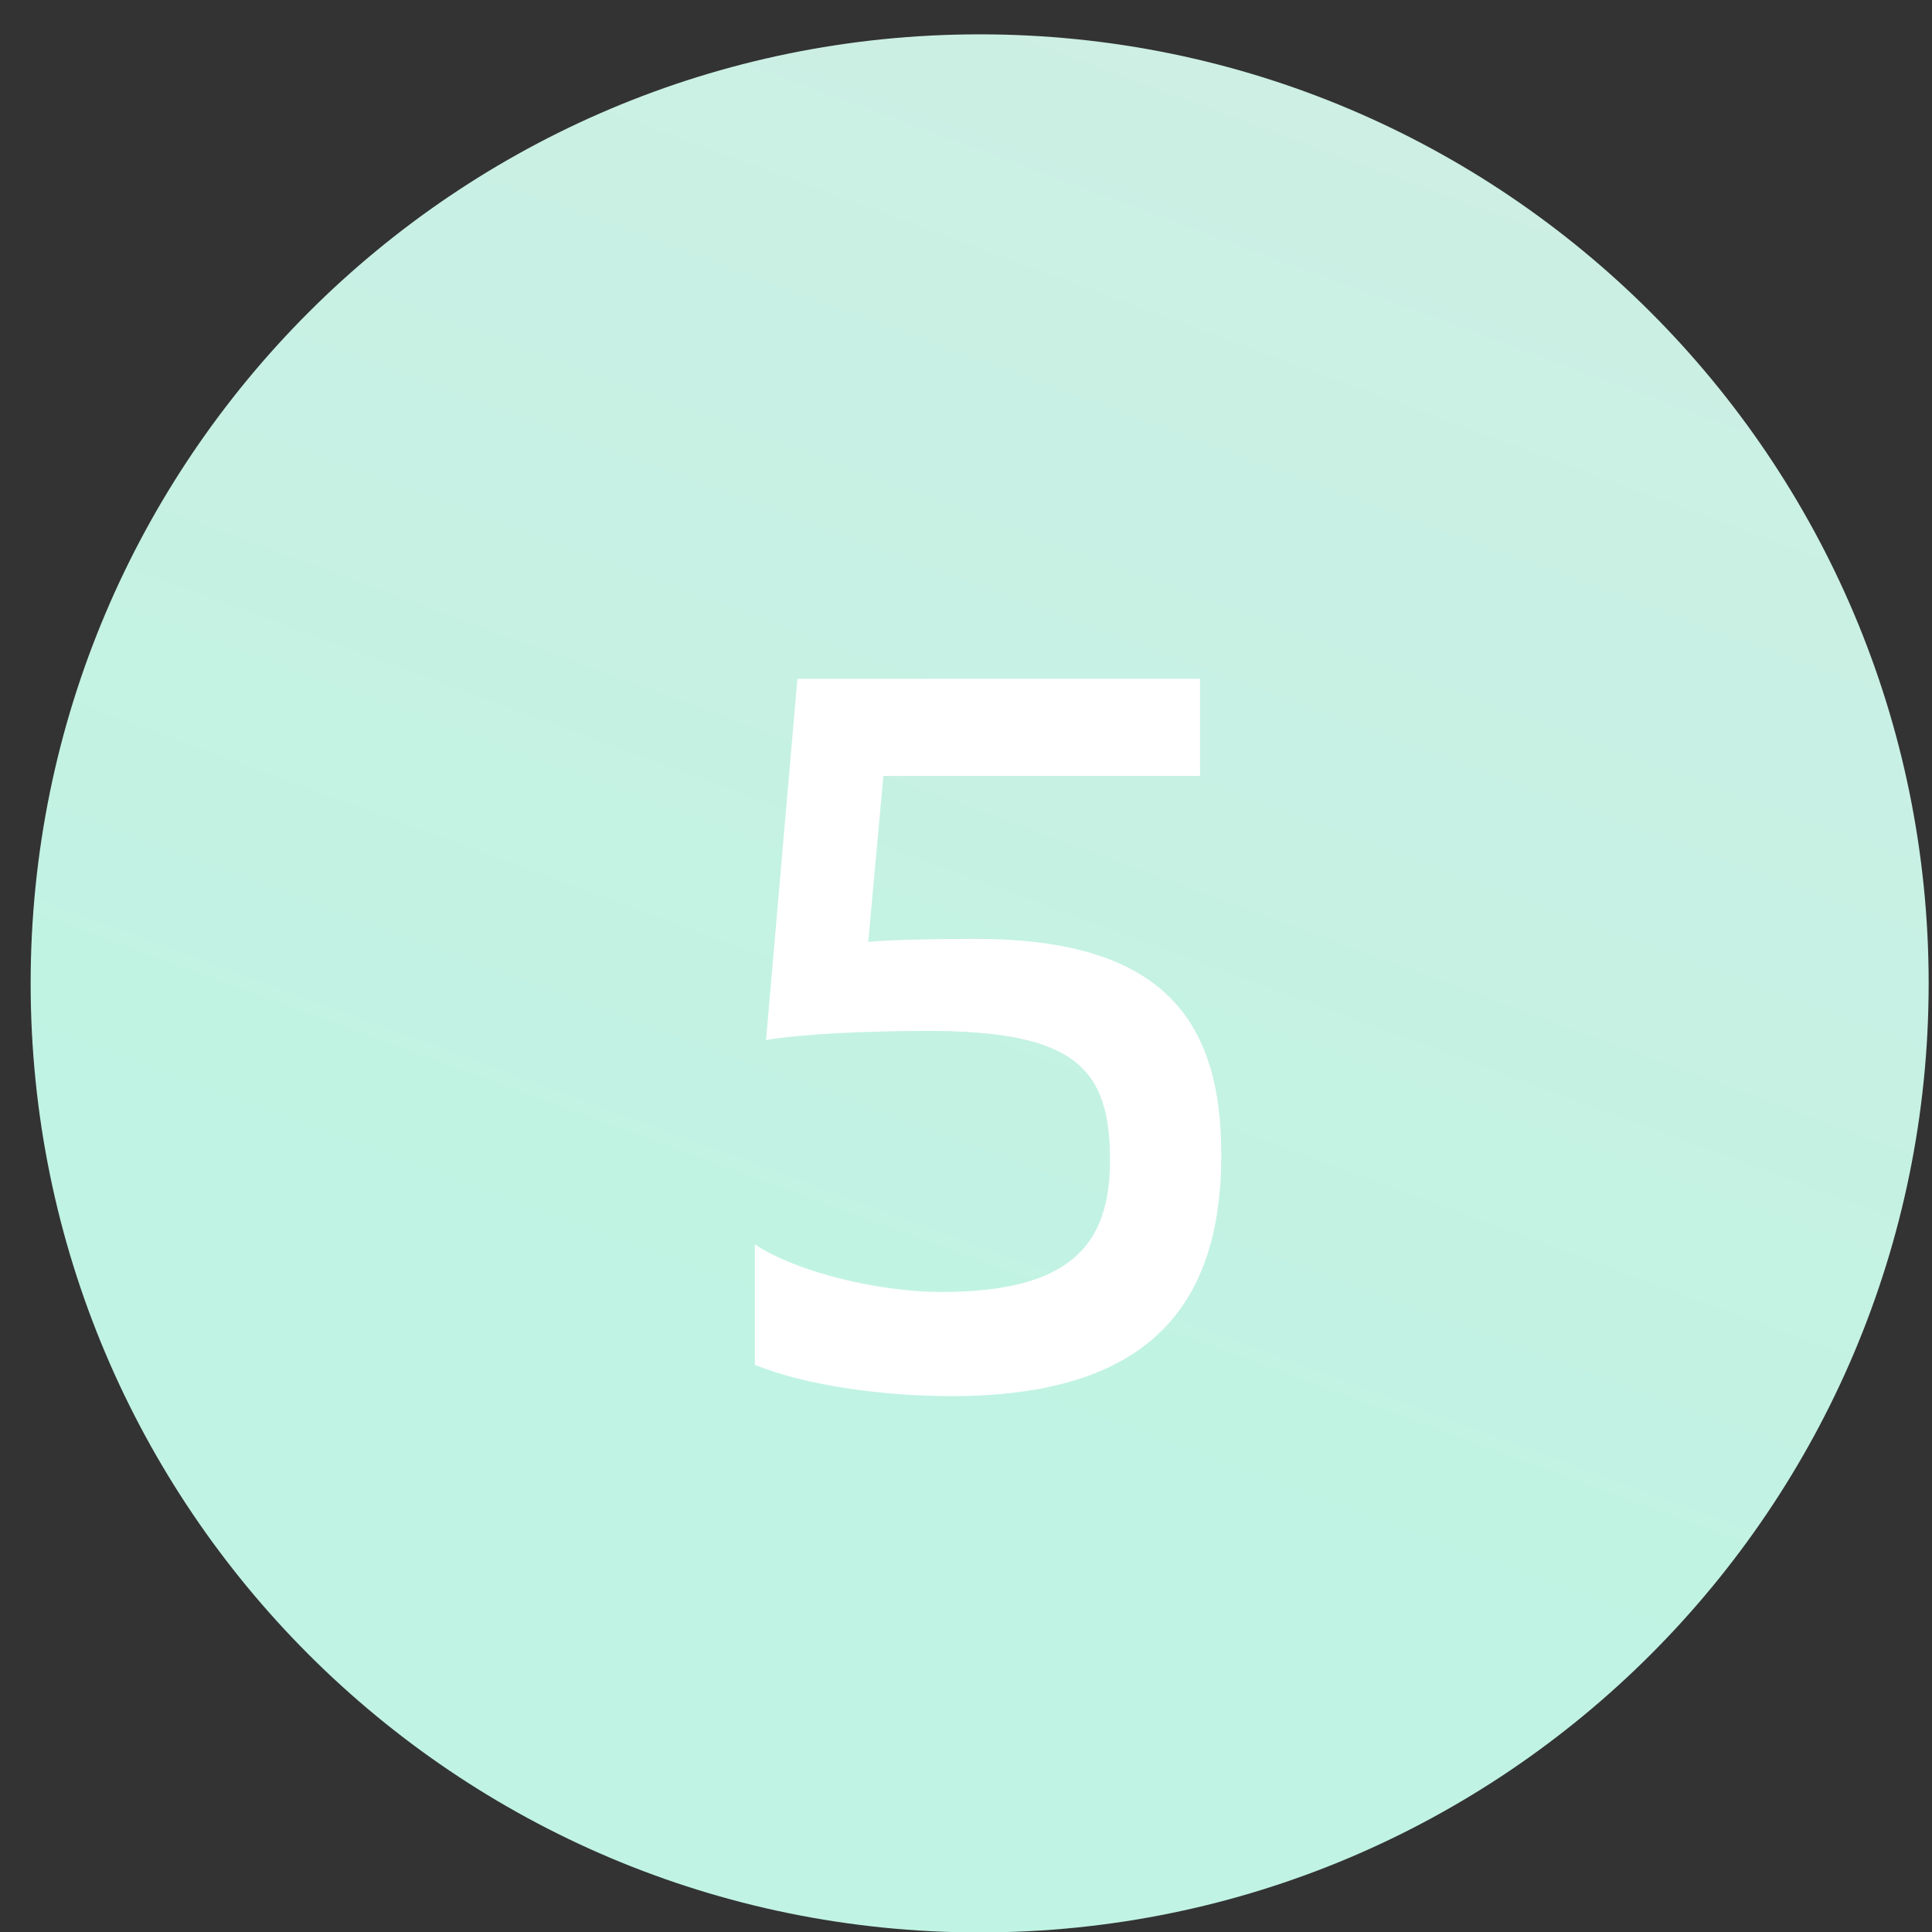 <svg width="22" height="22" viewBox="0 0 22 22" fill="none" xmlns="http://www.w3.org/2000/svg">
<rect x="0" y="0" width="22" height="22" fill="#333333" stroke="none"/>
<path d="M21.962 11.198C21.962 17.167 17.124 22.005 11.156 22.005C5.187 22.005 0.349 17.167 0.349 11.198C0.349 5.23 5.187 0.391 11.156 0.391C17.124 0.391 21.962 5.23 21.962 11.198Z" fill="url(#paint0_linear_1932_2617)"/>
<path d="M8.723 11.843L9.08 7.73H13.665V8.836H10.059L9.887 10.726C10.094 10.703 10.612 10.691 11.108 10.691C13.239 10.691 13.907 11.613 13.907 13.145C13.907 14.885 13.066 15.898 10.831 15.898C10.082 15.898 9.184 15.783 8.596 15.541V14.17C9.08 14.493 10.025 14.712 10.716 14.712C12.168 14.712 12.64 14.193 12.64 13.214C12.64 12.177 12.26 11.739 10.566 11.739C9.887 11.739 9.126 11.774 8.723 11.843Z" fill="white"/>
<defs>
<linearGradient id="paint0_linear_1932_2617" x1="25.822" y1="5.023" x2="20.419" y2="19.689" gradientUnits="userSpaceOnUse">
<stop stop-color="#CDEFE4"/>
<stop offset="1" stop-color="#C0F3E3"/>
</linearGradient>
</defs>
</svg>
